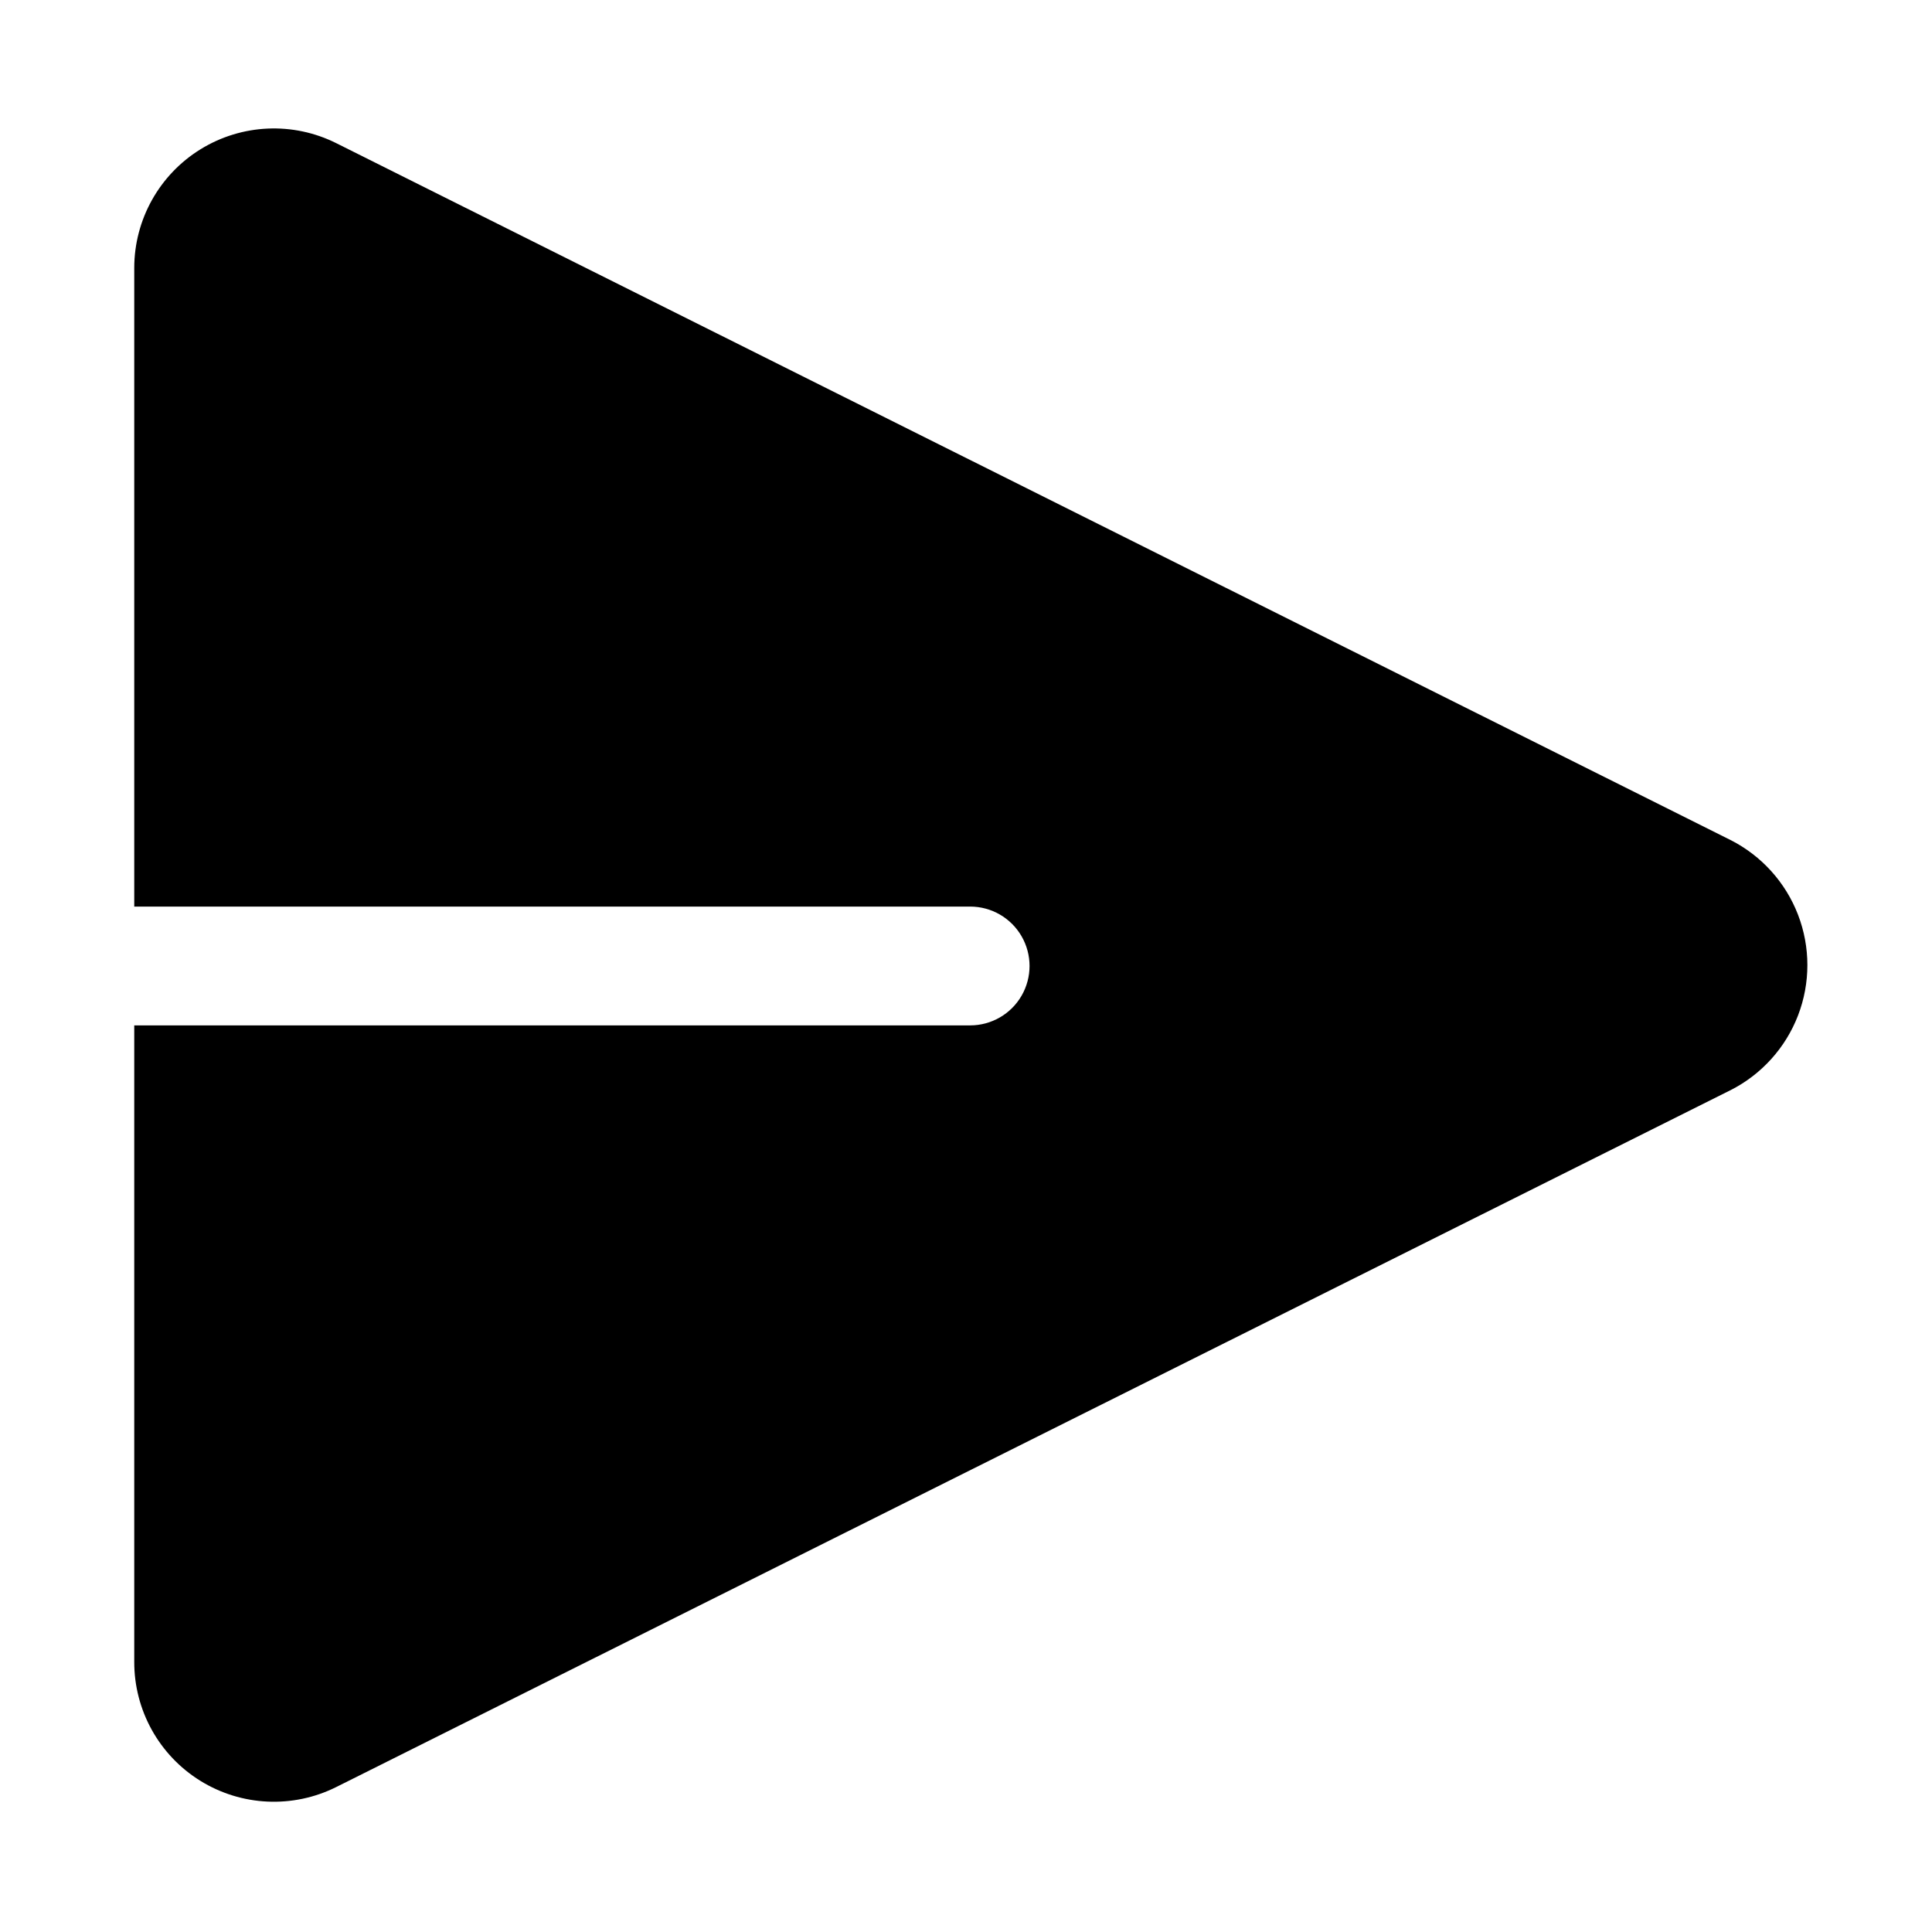 <?xml version="1.0" encoding="UTF-8"?>
<!-- Uploaded to: SVG Repo, www.svgrepo.com, Generator: SVG Repo Mixer Tools -->
<svg fill="#000000" width="800px" height="800px" version="1.1" viewBox="144 144 512 512" xmlns="http://www.w3.org/2000/svg">
 <path d="m602.62 366.62-369.51-184.68c-11.465-5.727-25.074-5.113-35.977 1.621-10.898 6.731-17.543 18.625-17.555 31.441v169.25h221.52c5.625 0 10.82 3 13.633 7.871s2.812 10.875 0 15.746-8.008 7.871-13.633 7.871h-221.52v168.62c-0.043 12.844 6.578 24.789 17.488 31.559 10.91 6.769 24.555 7.402 36.043 1.664l369.51-184.68c8.203-4.16 14.574-11.215 17.879-19.801 3.301-8.586 3.301-18.094 0-26.68-3.305-8.586-9.676-15.641-17.879-19.801z"/>
</svg>